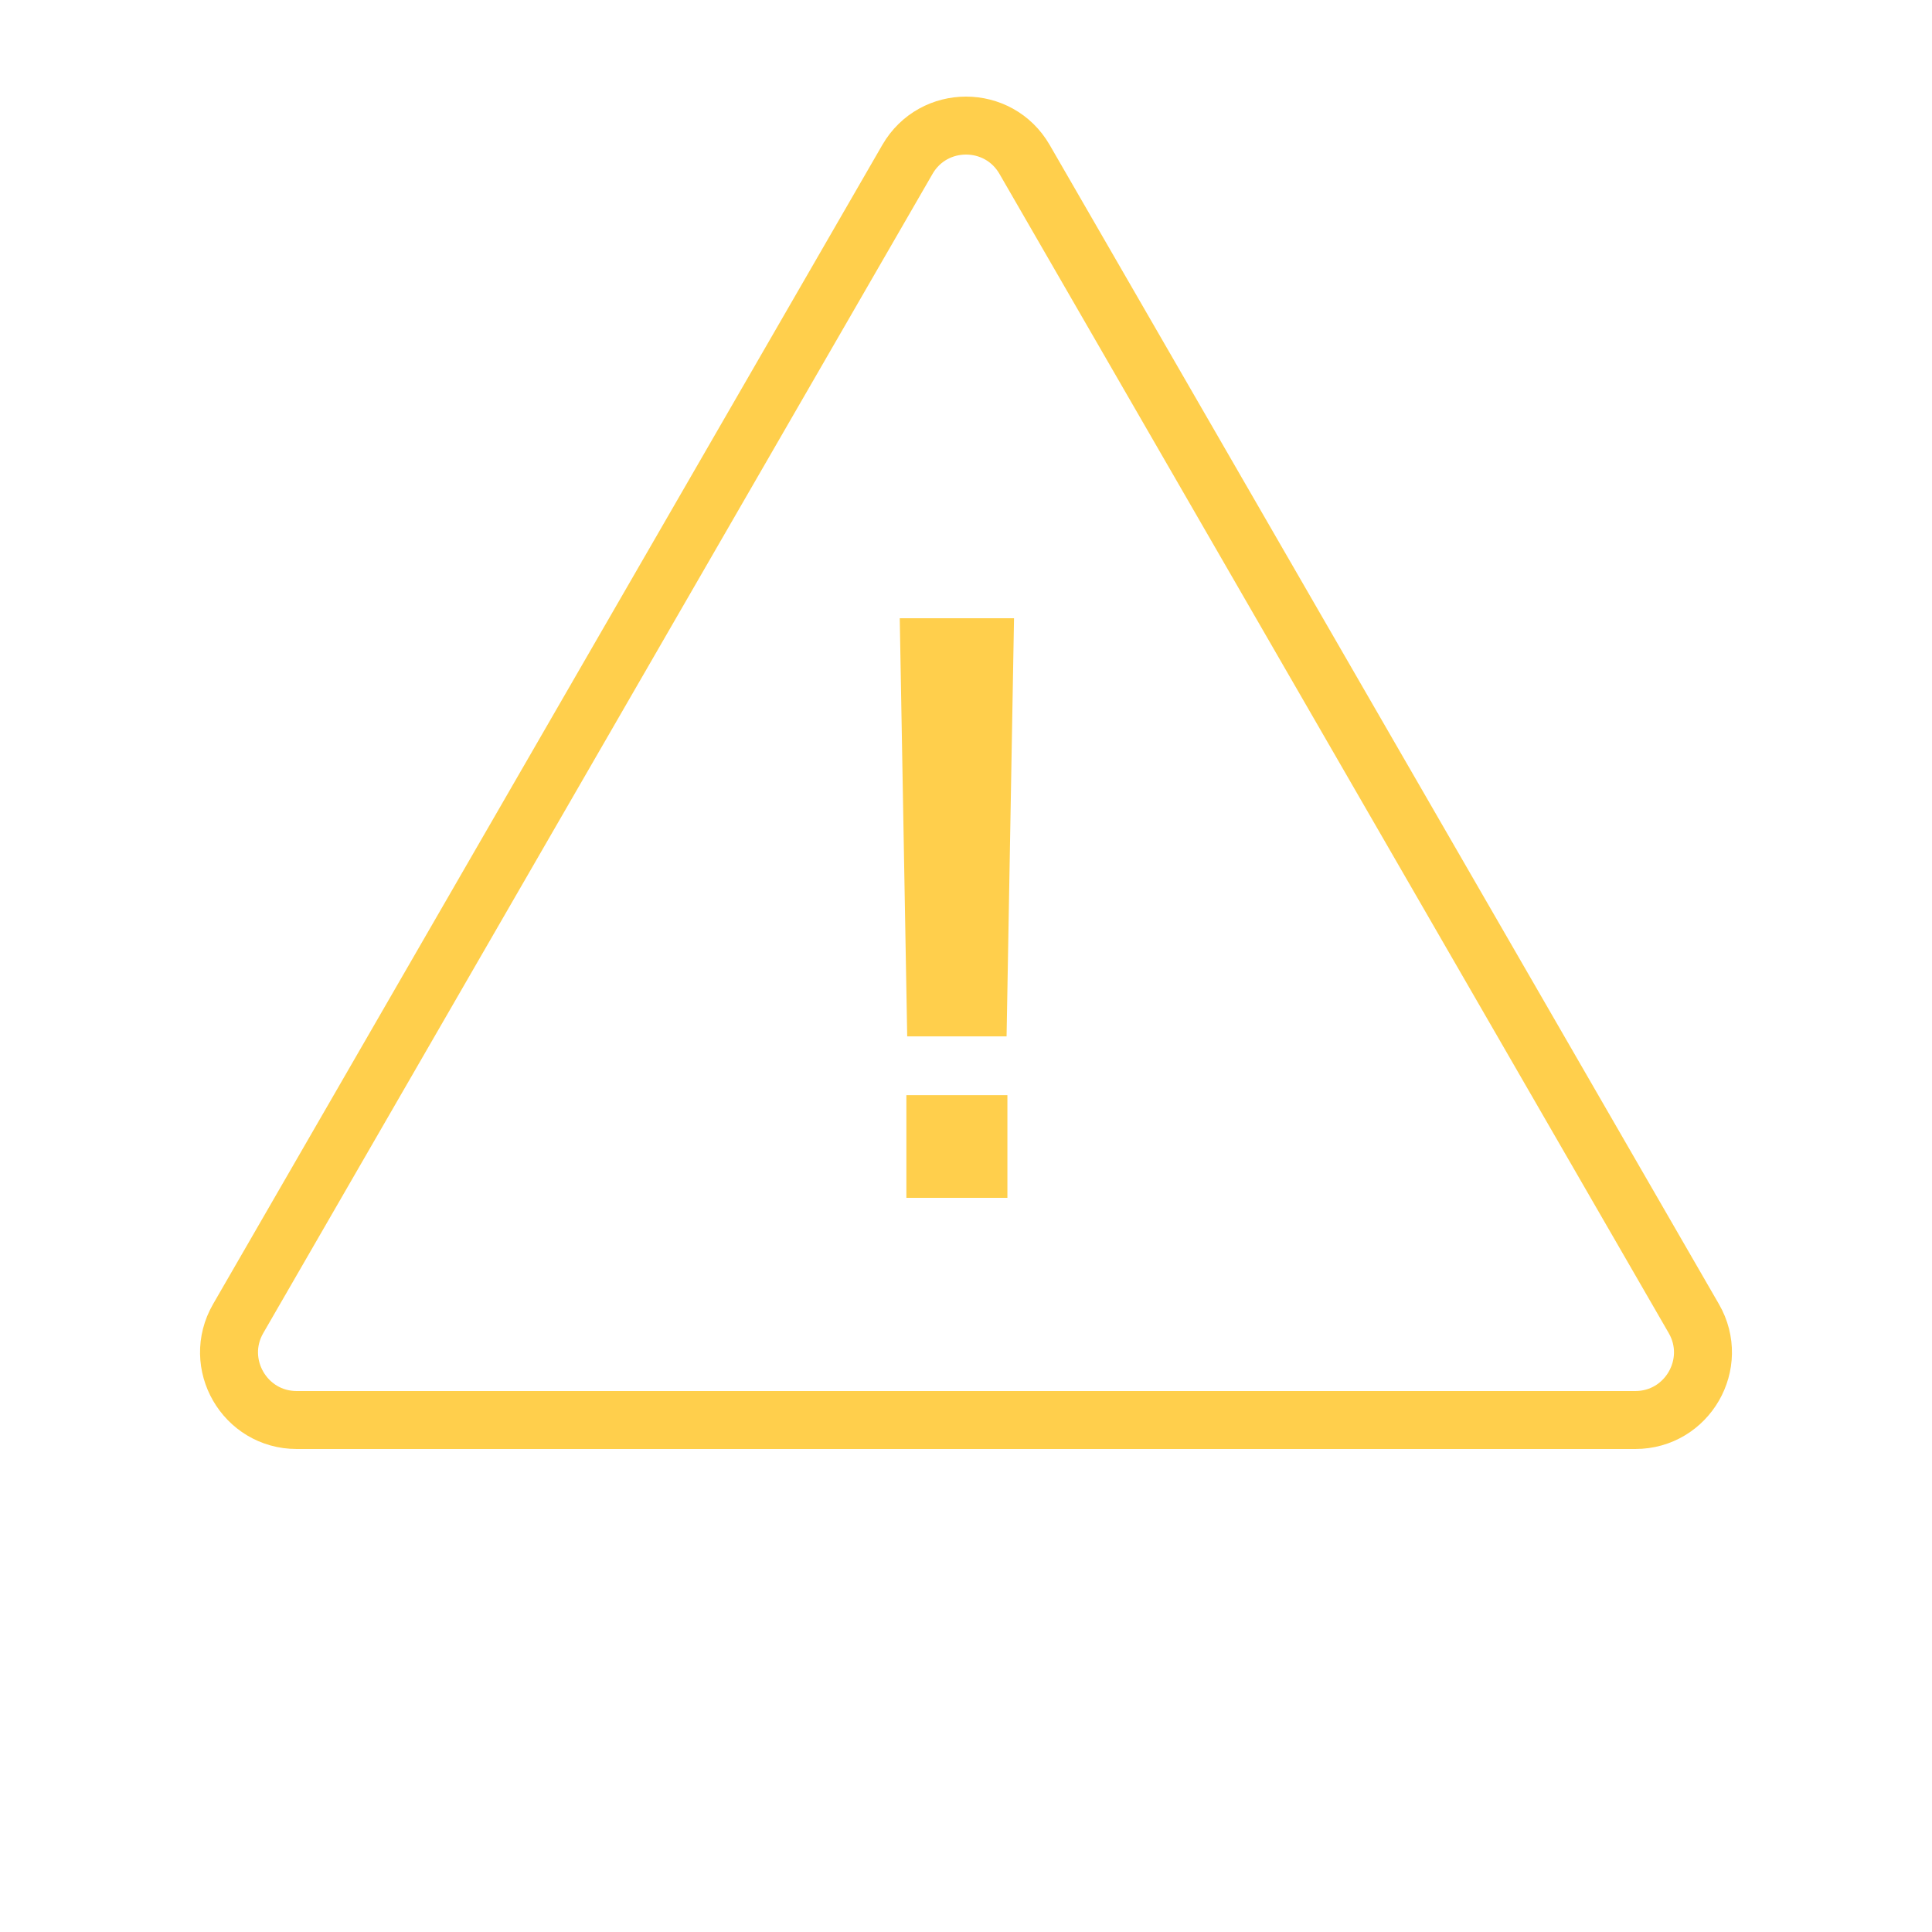 <?xml version="1.0" encoding="UTF-8"?> <svg xmlns="http://www.w3.org/2000/svg" width="100" height="100" viewBox="0 0 100 100" fill="none"> <path d="M53.031 8.25L87.672 68.25C89.019 70.583 87.335 73.5 84.641 73.5H15.359C12.665 73.5 10.981 70.583 12.328 68.25L46.969 8.25C48.316 5.917 51.684 5.917 53.031 8.25Z" stroke="#FFCF4C" stroke-width="3"></path> <path d="M46.914 62V56.686H52.143V62H46.914ZM52.1 53.643H46.957L46.571 32H52.486L52.1 53.643Z" fill="#FFCF4C"></path> </svg> 
